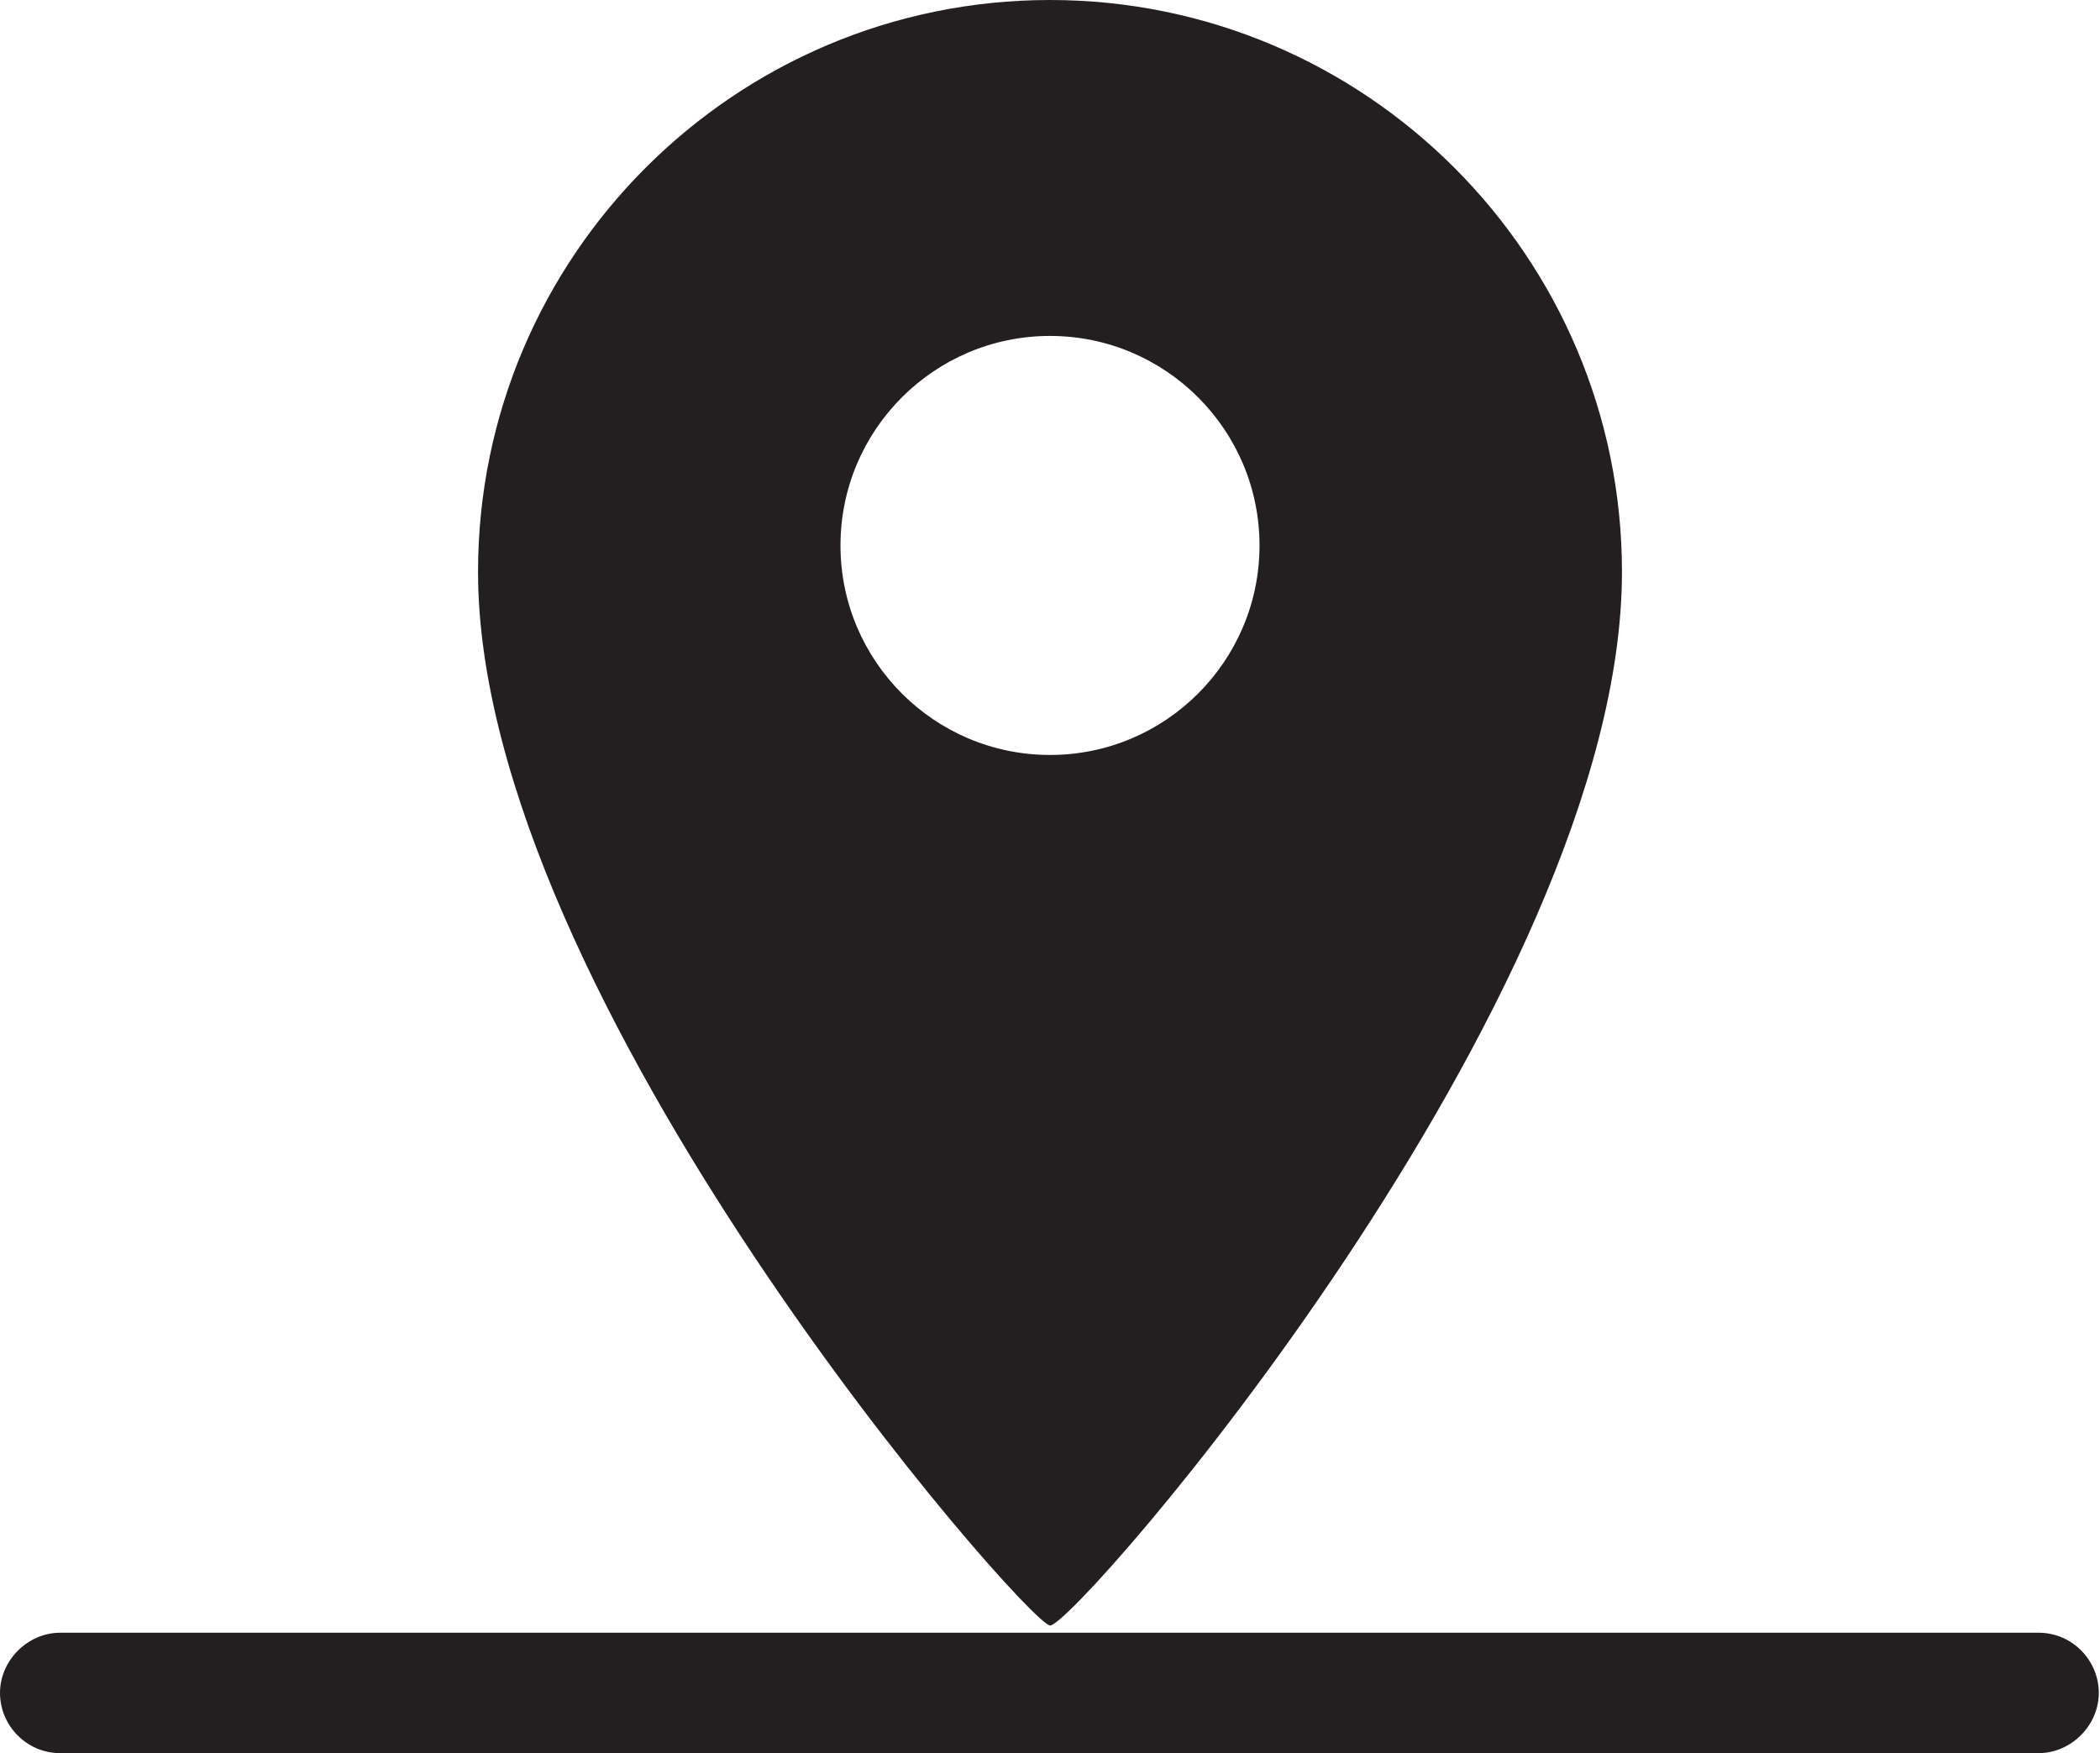 <?xml version="1.0" encoding="UTF-8"?><svg id="Layer_2" xmlns="http://www.w3.org/2000/svg" viewBox="0 0 17.44 14.56"><defs><style>.cls-1{fill:#231f20;}</style></defs><g id="Layer_1-2"><g id="Layer_2-2"><g id="Layer_3"><g id="Layer_84"><path class="cls-1" d="M13.47,4.75c0,3.55-4.55,8.77-4.75,8.75S3.97,8.29,3.97,4.75C3.97,2.13,6.1,0,8.72,0s4.75,2.13,4.75,4.75ZM10.46,4.53c0-.96-.78-1.74-1.74-1.74s-1.74.78-1.74,1.74.78,1.74,1.74,1.74,1.74-.78,1.74-1.74Z"/><path class="cls-1" d="M16.94,14.56H.5c-.28,0-.5-.23-.5-.5s.23-.5.5-.5h16.43c.28,0,.5.23.5.5s-.23.5-.5.5Z"/></g></g></g></g></svg>